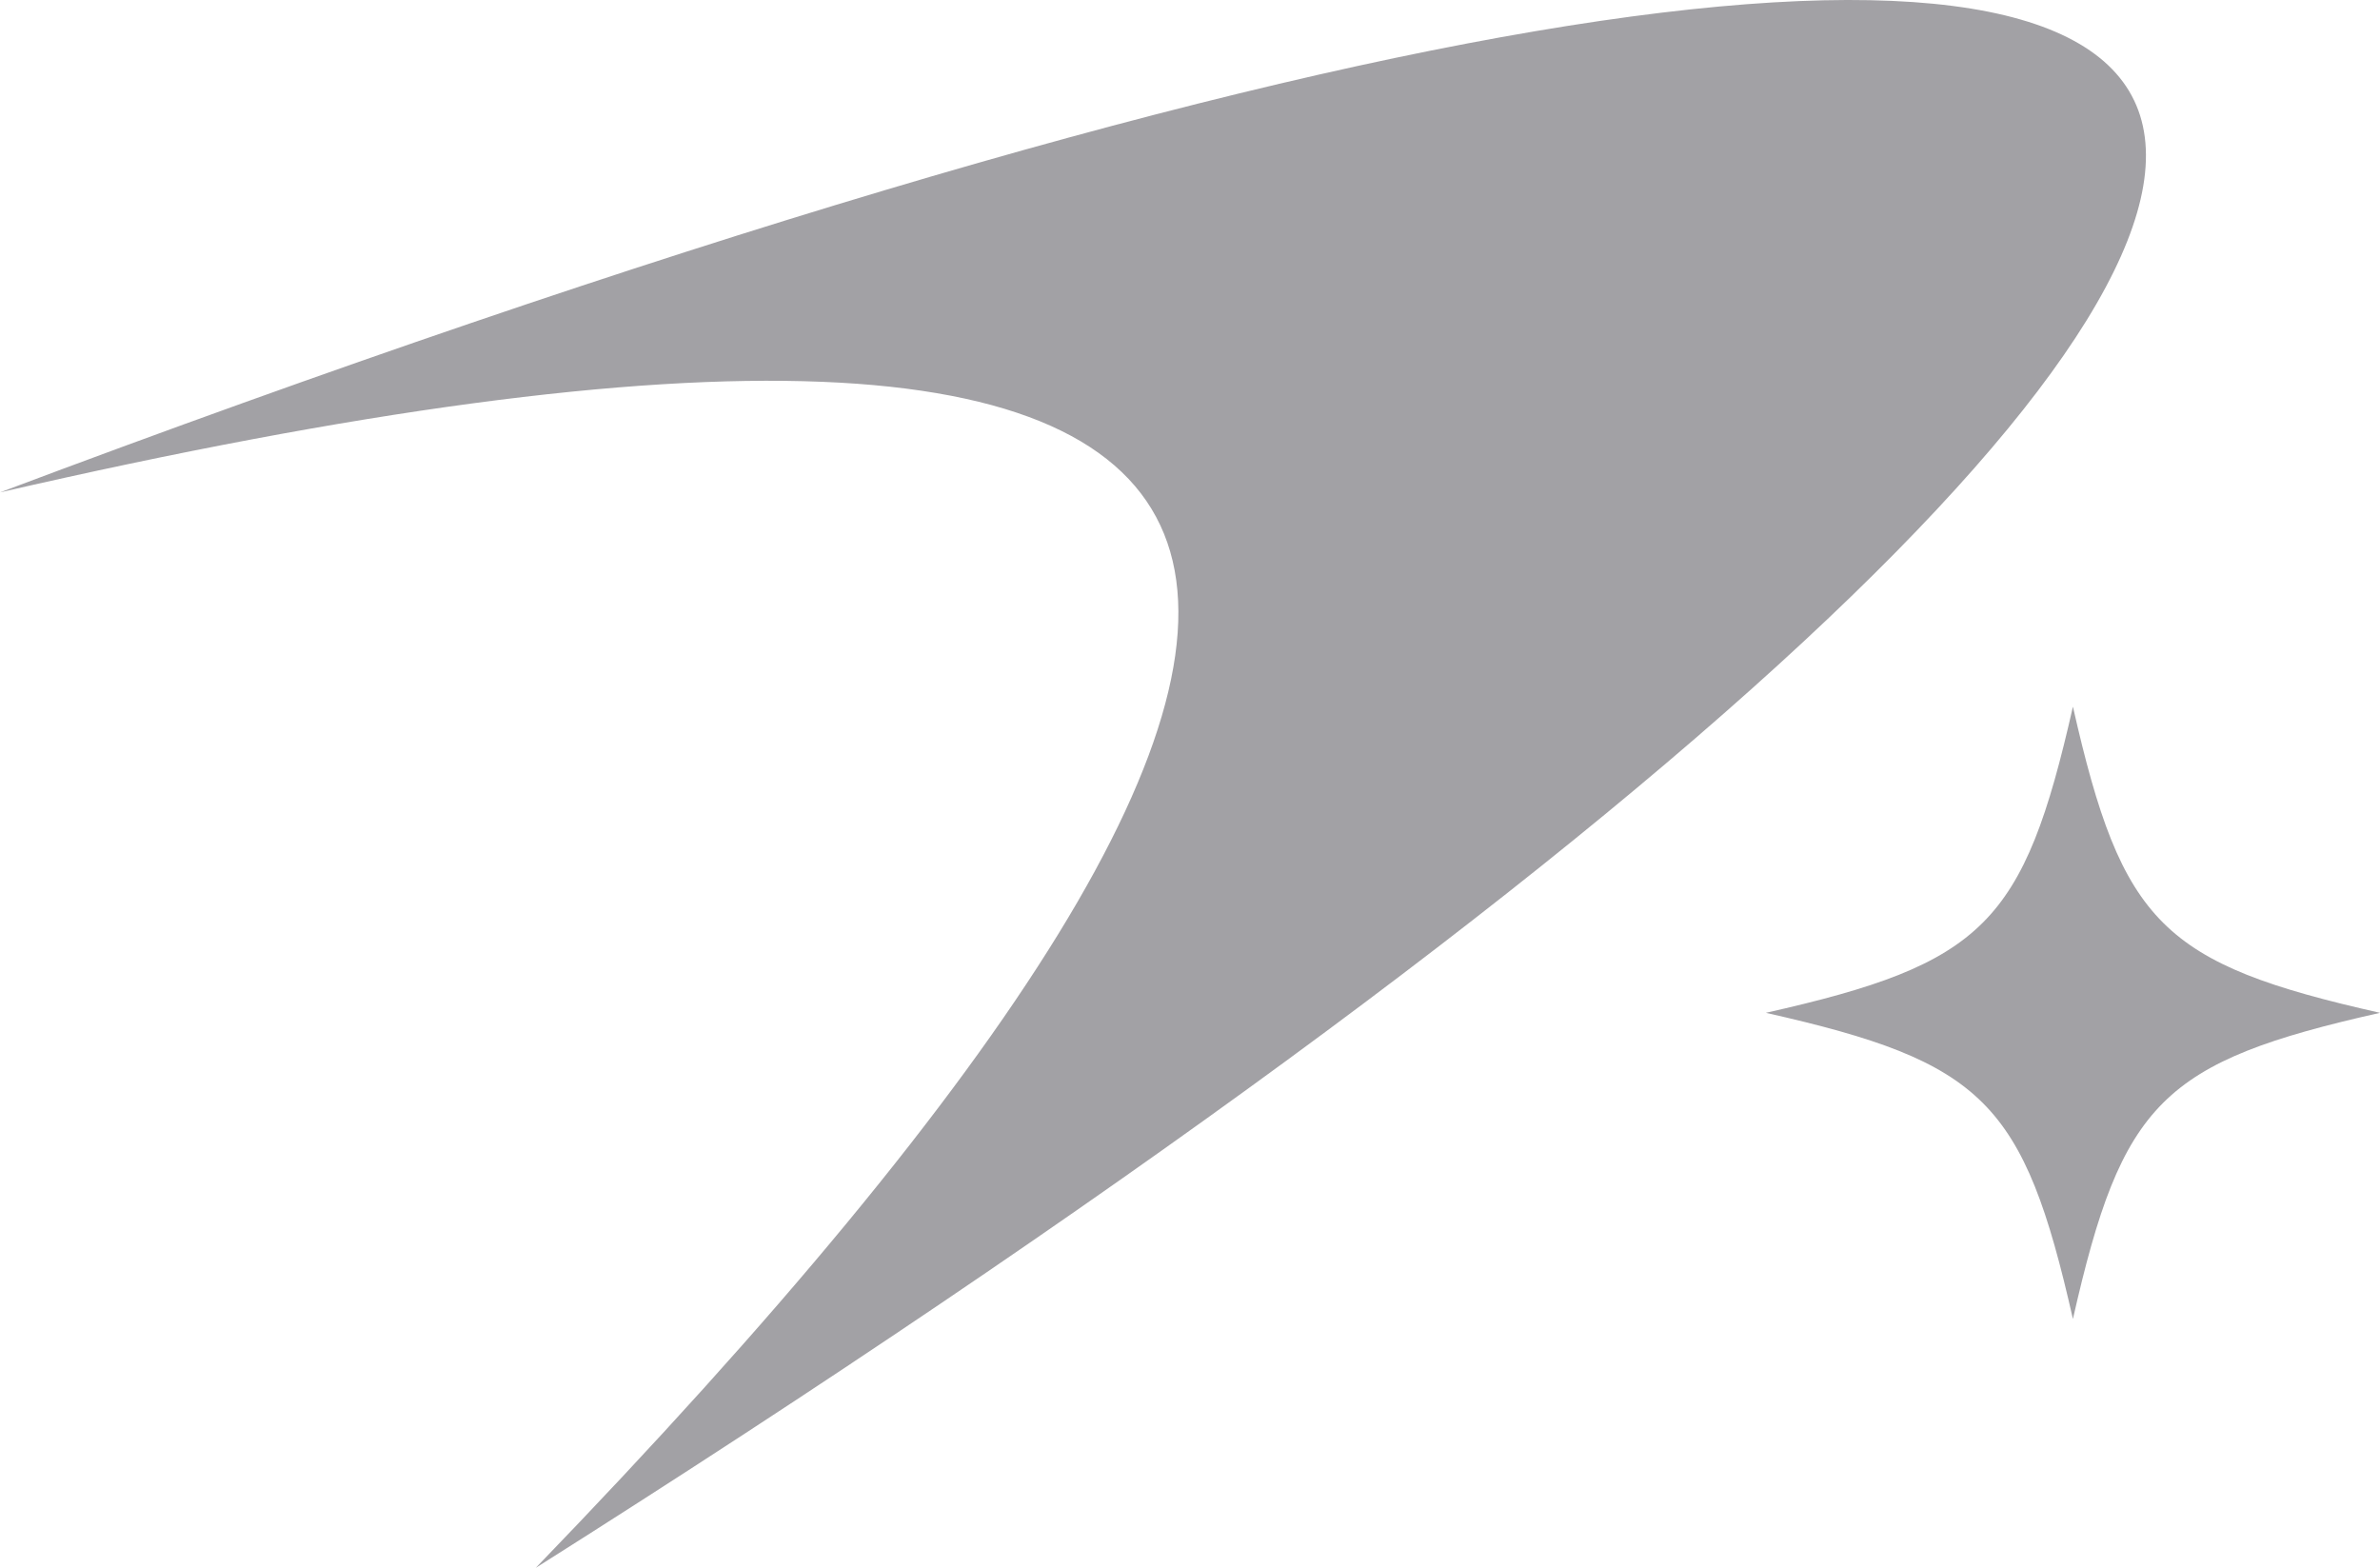 <svg xmlns="http://www.w3.org/2000/svg" width="126" height="83" fill="none"><path fill="#A2A1A5" d="M28.364 83C79.215 30.368 75.668 8.646 0 26.067 141.342-27.099 150.806 5.62 28.364 83ZM126 53.618c-11.539 2.597-13.652 4.708-16.257 16.208-2.606-11.504-4.723-13.61-16.258-16.208 11.539-2.597 13.652-4.708 16.258-16.208 2.605 11.504 4.722 13.61 16.257 16.208Z"/></svg>